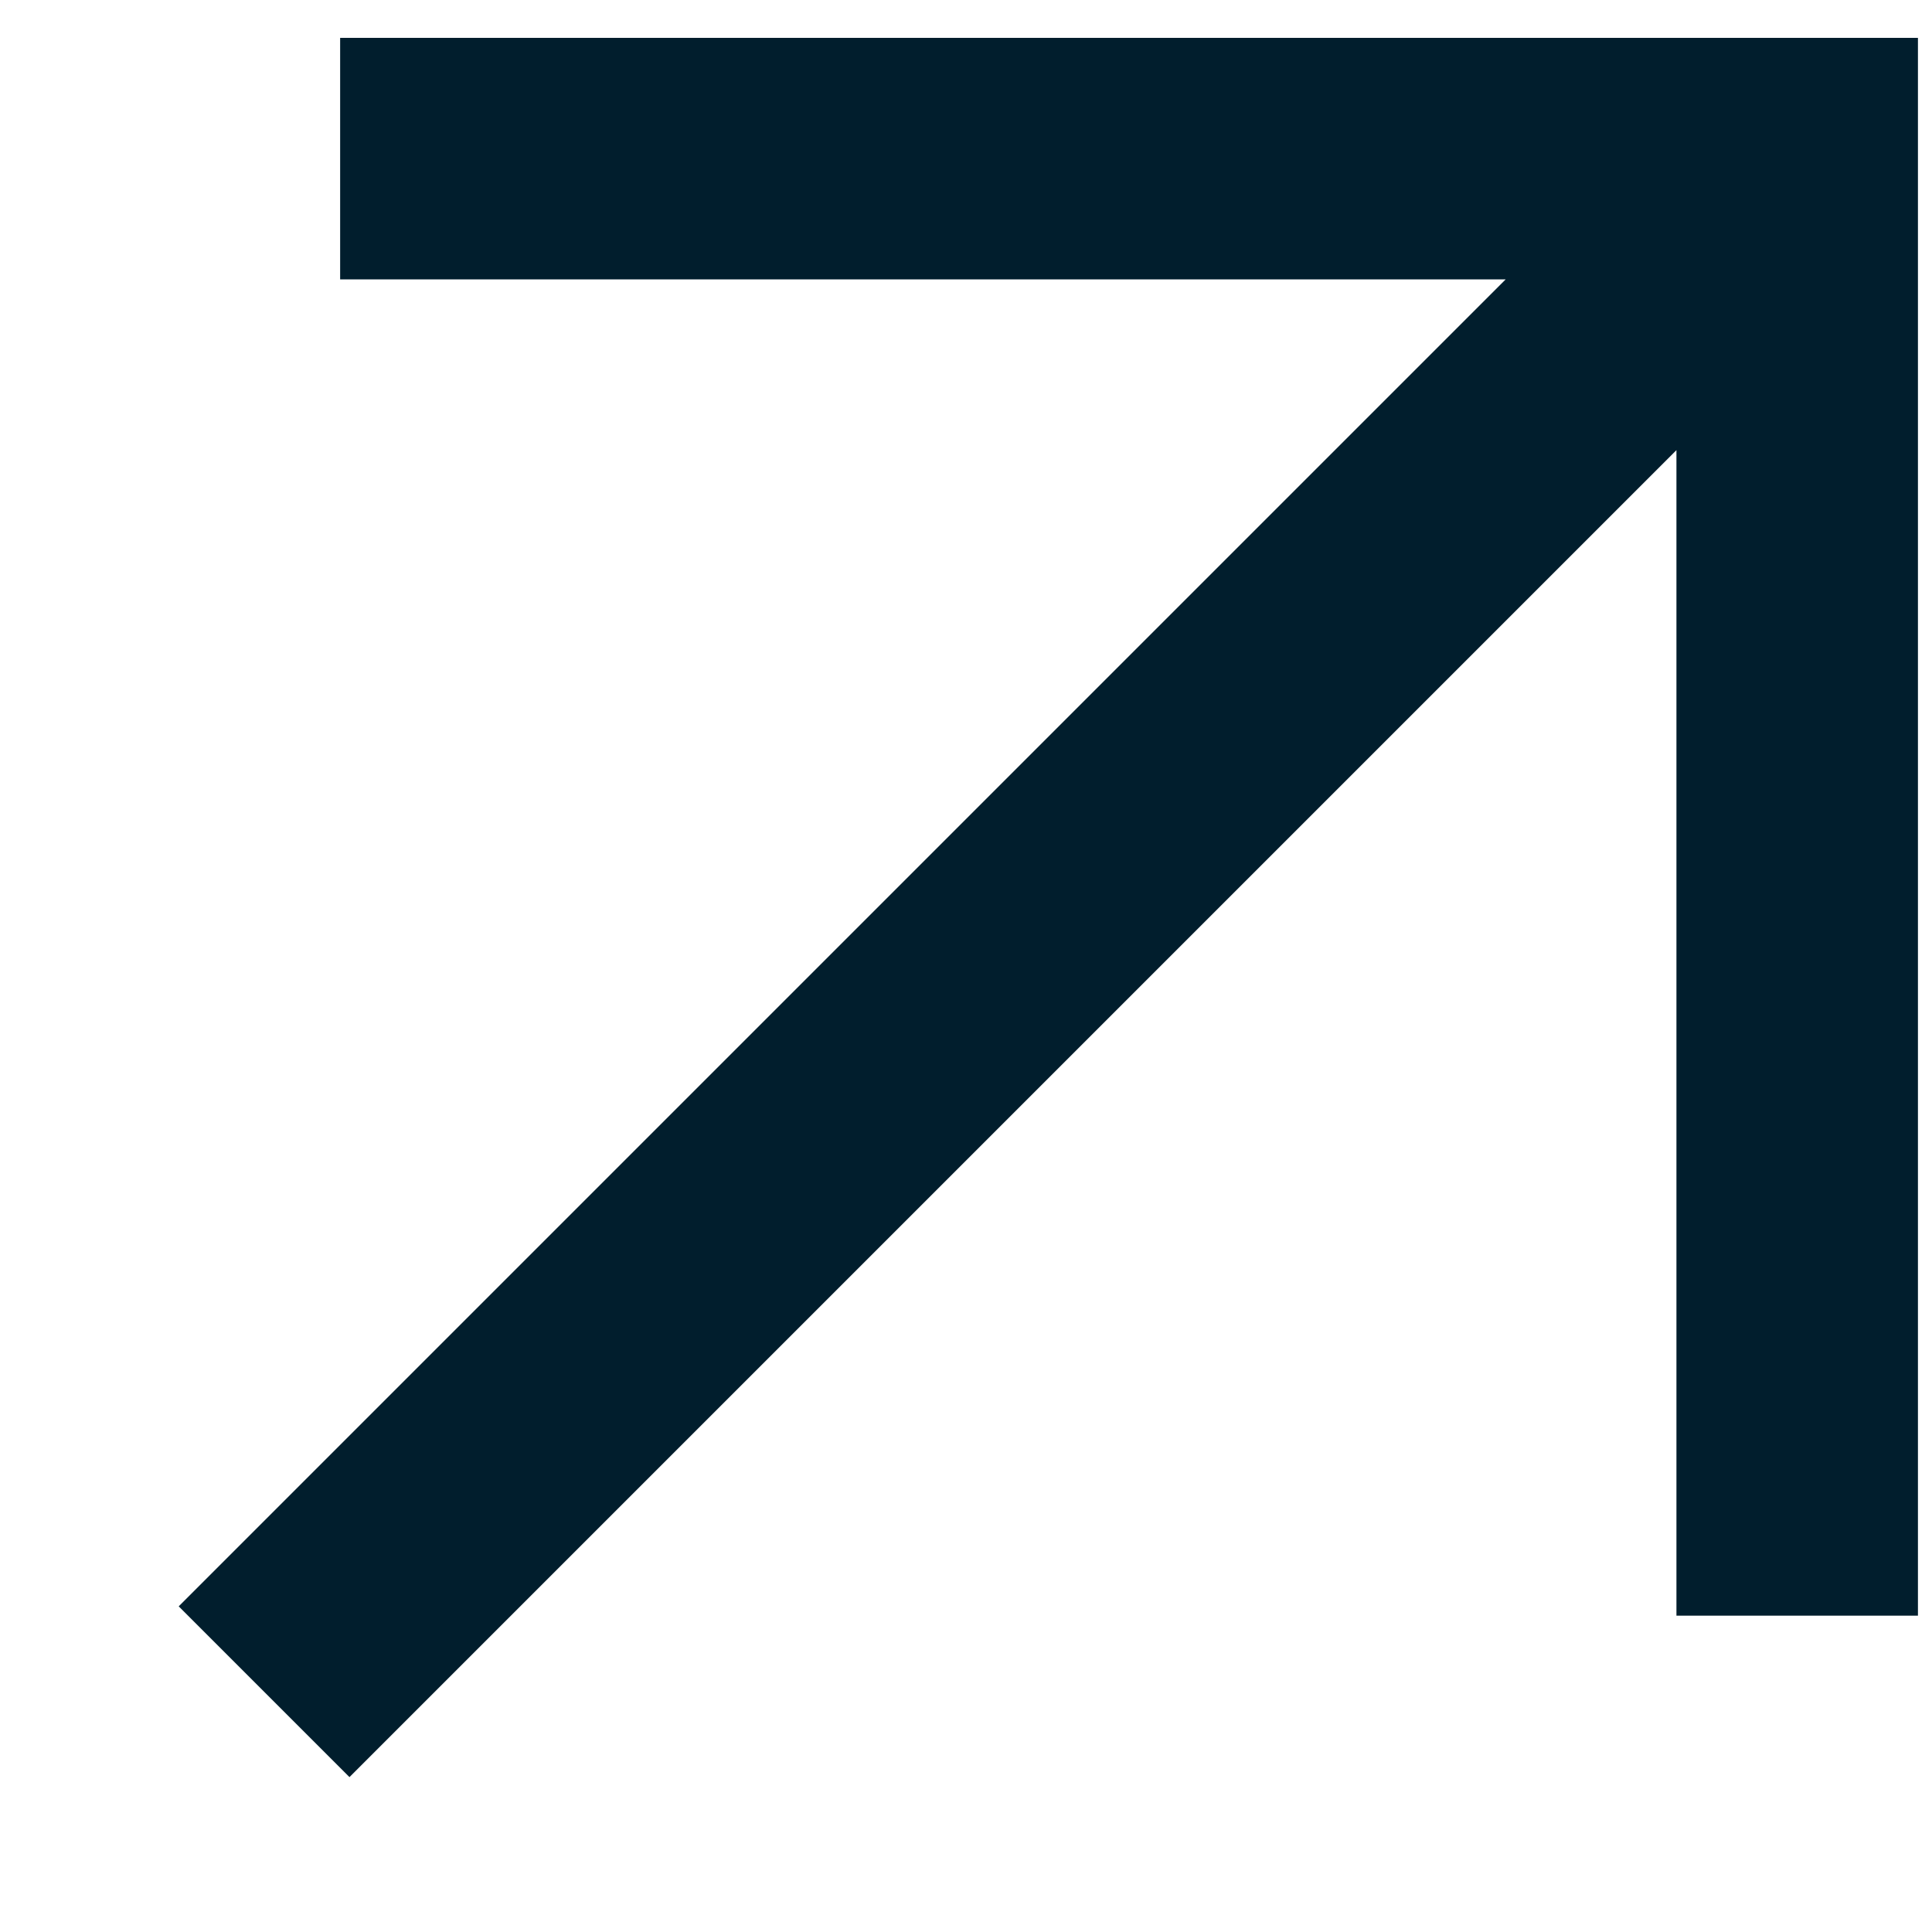 <svg xmlns="http://www.w3.org/2000/svg" width="9" height="9" viewBox="0 0 9 9" fill="none"><path d="M2.147 0.739L8.372 0.739L8.372 6.964M7.94 1.171L1.628 7.483" stroke="#011E2D" stroke-width="1.125" stroke-miterlimit="10" stroke-linecap="square"></path></svg>